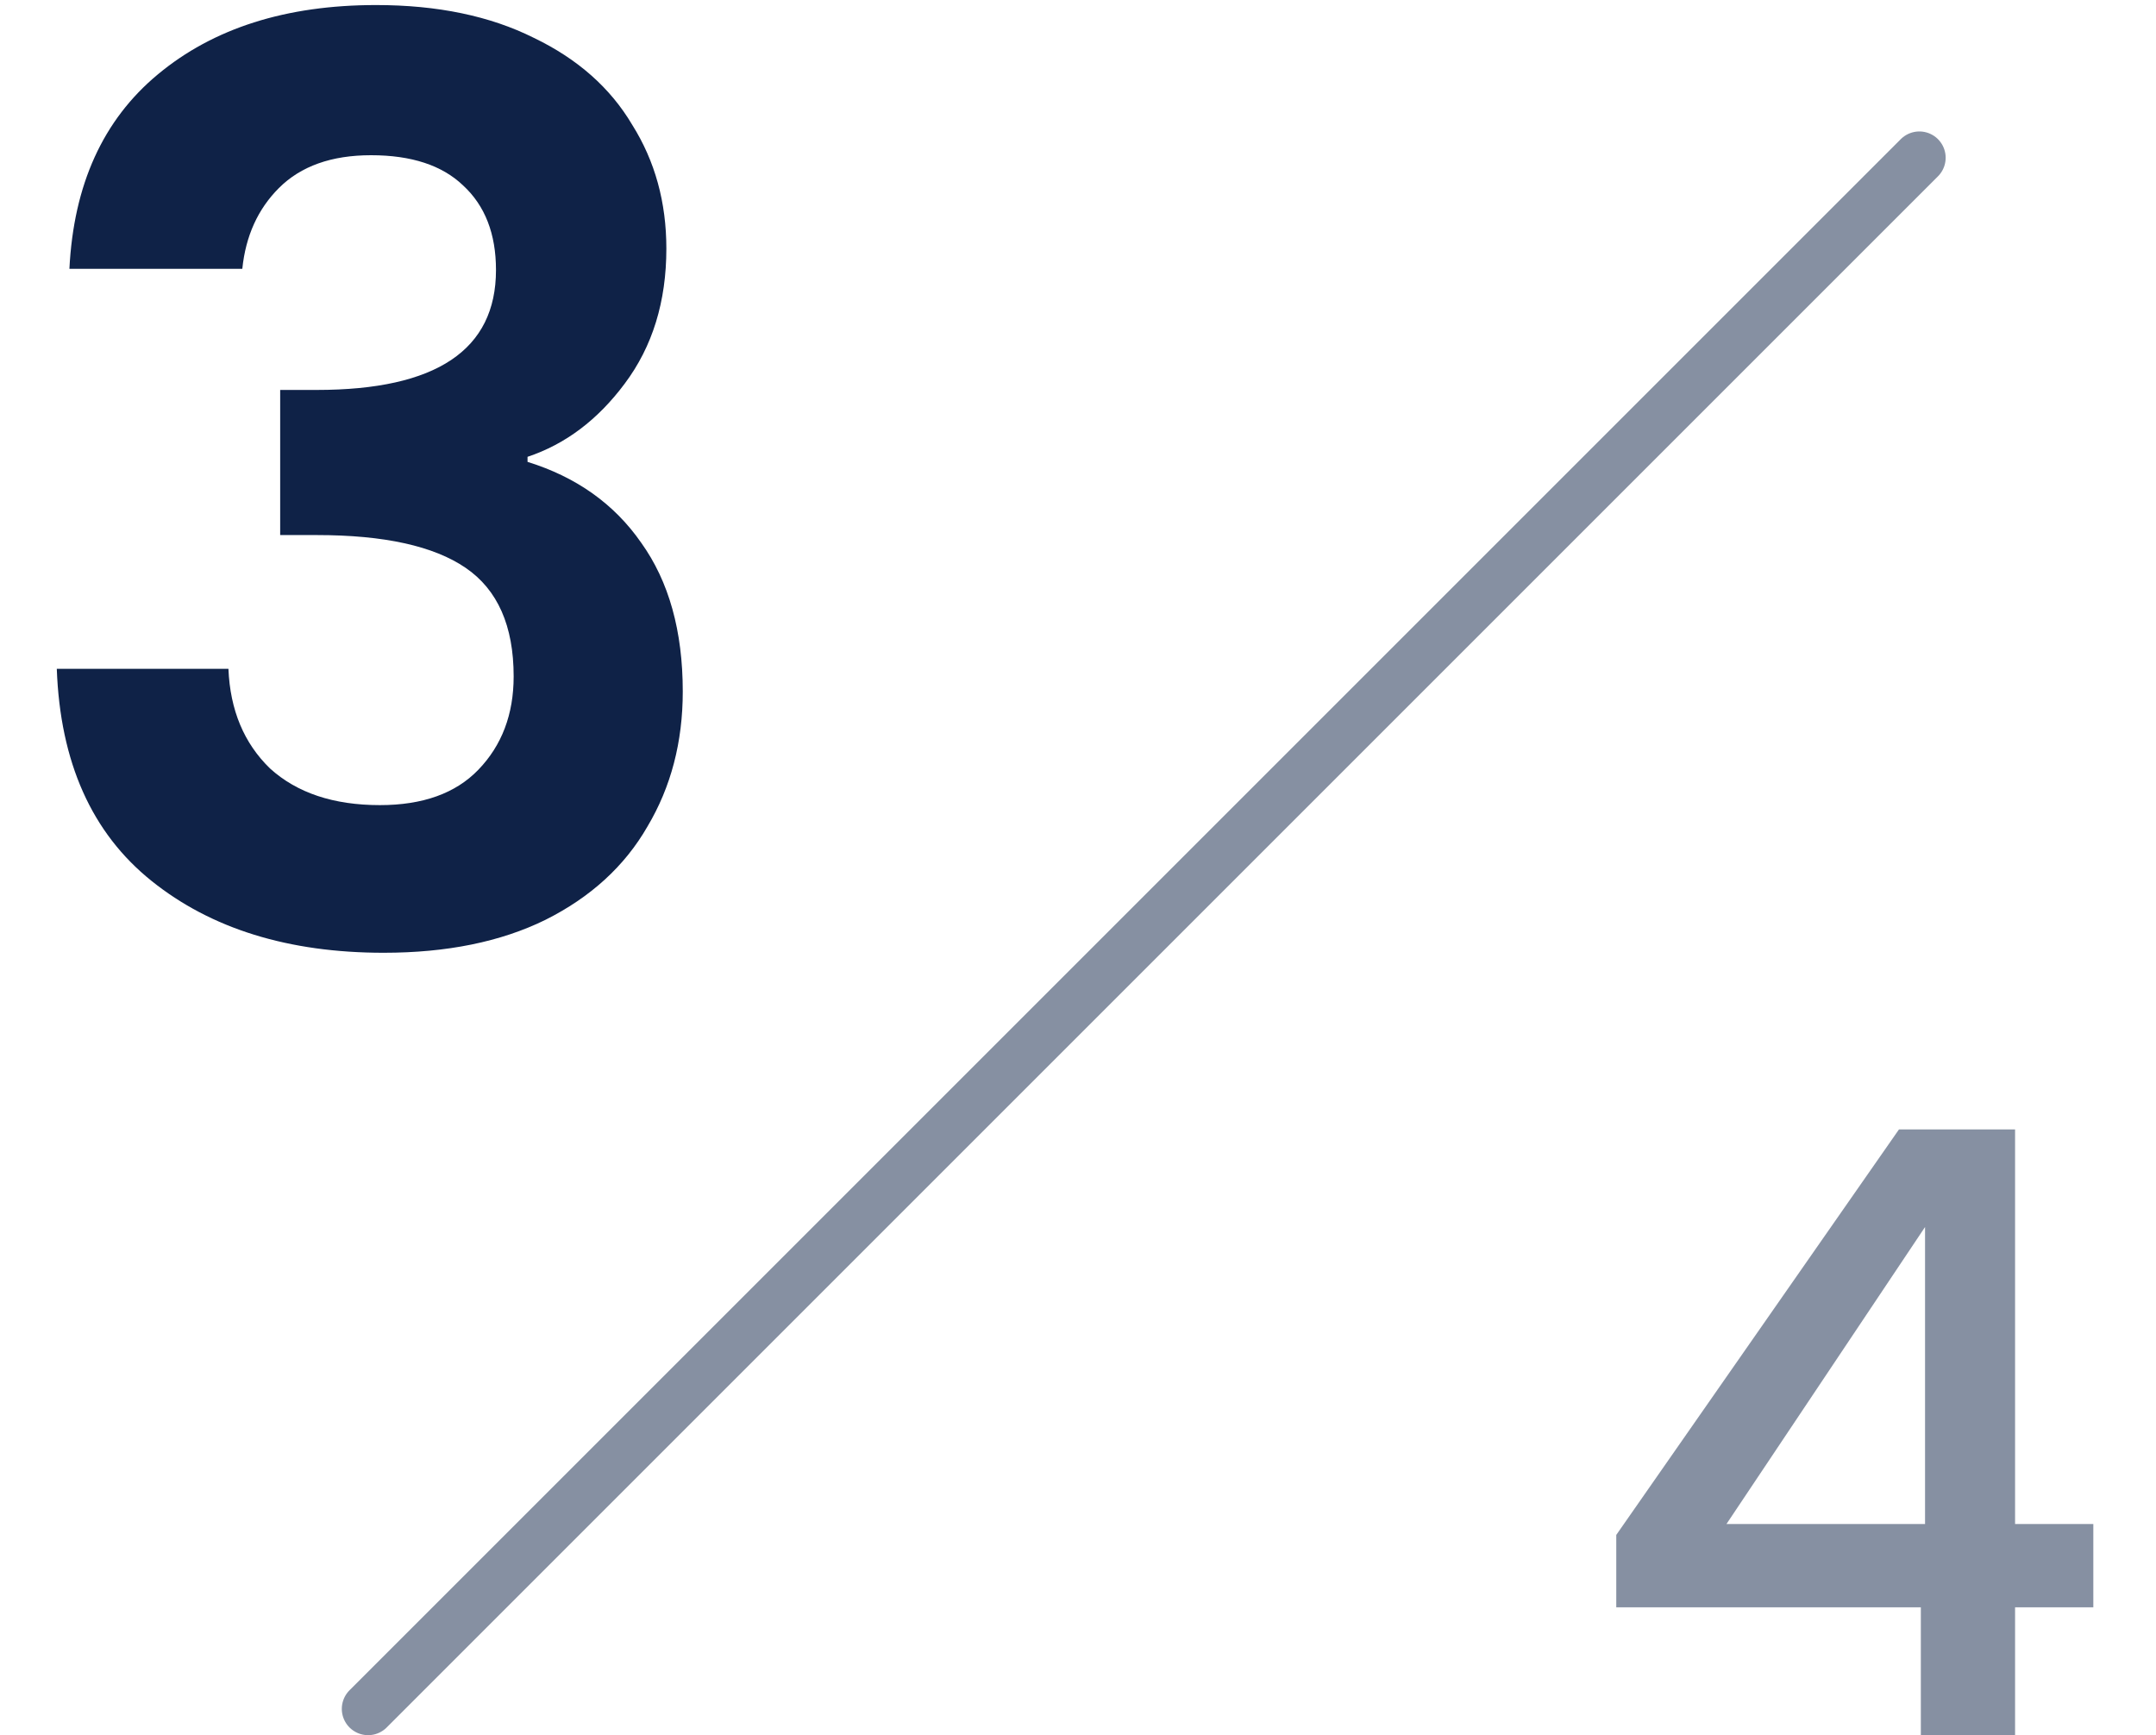 <svg width="41" height="33" viewBox="0 0 41 33" fill="none" xmlns="http://www.w3.org/2000/svg">
<path d="M30.736 30.568V29.192L36.112 21.48H38.32V28.984H39.808V30.568H38.32V33H36.528V30.568H30.736ZM36.608 23.336L32.832 28.984H36.608V23.336Z" fill="#0F2247" fill-opacity="0.5"/>
<path d="M1.32 5.112C1.4 3.512 1.96 2.28 3 1.416C4.056 0.536 5.44 0.096 7.152 0.096C8.32 0.096 9.32 0.304 10.152 0.72C10.984 1.12 11.608 1.672 12.024 2.376C12.456 3.064 12.672 3.848 12.672 4.728C12.672 5.736 12.408 6.592 11.88 7.296C11.368 7.984 10.752 8.448 10.032 8.688V8.784C10.96 9.072 11.68 9.584 12.192 10.32C12.72 11.056 12.984 12 12.984 13.152C12.984 14.112 12.76 14.968 12.312 15.72C11.88 16.472 11.232 17.064 10.368 17.496C9.52 17.912 8.496 18.12 7.296 18.12C5.488 18.12 4.016 17.664 2.88 16.752C1.744 15.84 1.144 14.496 1.08 12.72H4.344C4.376 13.504 4.64 14.136 5.136 14.616C5.648 15.08 6.344 15.312 7.224 15.312C8.04 15.312 8.664 15.088 9.096 14.64C9.544 14.176 9.768 13.584 9.768 12.864C9.768 11.904 9.464 11.216 8.856 10.8C8.248 10.384 7.304 10.176 6.024 10.176H5.328V7.416H6.024C8.296 7.416 9.432 6.656 9.432 5.136C9.432 4.448 9.224 3.912 8.808 3.528C8.408 3.144 7.824 2.952 7.056 2.952C6.304 2.952 5.72 3.16 5.304 3.576C4.904 3.976 4.672 4.488 4.608 5.112H1.32Z" fill="#0F2247"/>
<path d="M36.5 3L7 32.5" stroke="#0F2247" stroke-opacity="0.5" stroke-linecap="round"/>
</svg>
